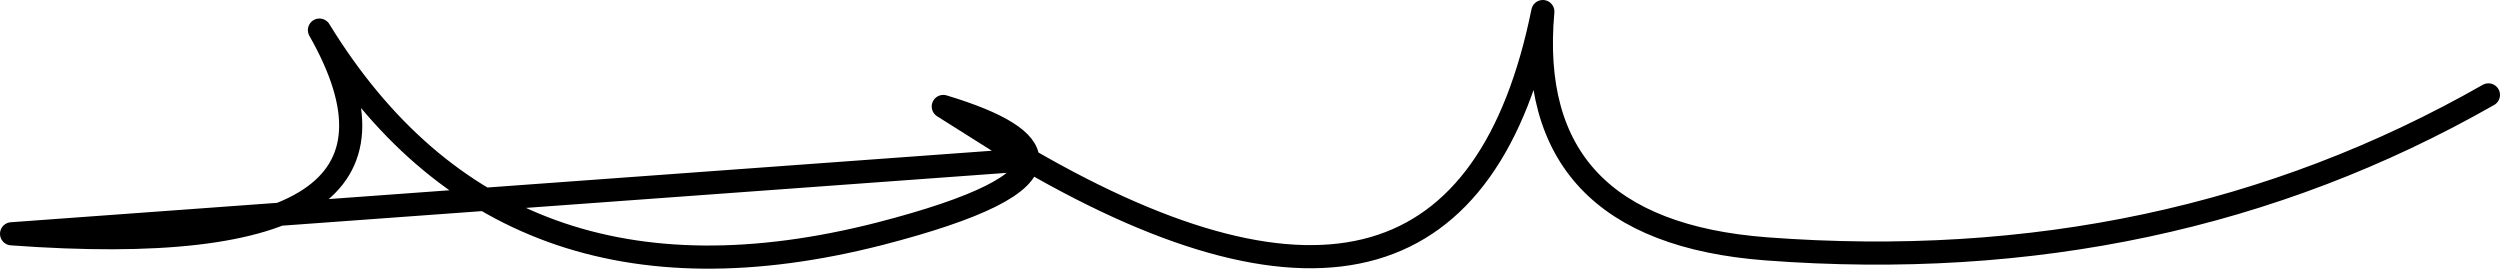 <?xml version="1.0" encoding="UTF-8" standalone="no"?>
<svg xmlns:xlink="http://www.w3.org/1999/xlink" height="11.6px" width="108.0px" xmlns="http://www.w3.org/2000/svg">
  <g transform="matrix(1.0, 0.0, 0.0, 1.0, -236.5, -378.9)">
    <path d="M280.9 385.8 Q280.9 384.6 277.25 383.5 L280.9 385.8 Q299.65 396.65 303.15 379.4 302.3 388.85 312.8 389.65 330.05 390.95 344.0 383.0 M237.0 389.0 Q256.1 390.4 250.3 380.2 258.25 393.15 274.5 389.0 280.9 387.35 280.9 385.8 Z" fill="none" stroke="#000000" stroke-linecap="round" stroke-linejoin="round" stroke-width="1.0"/>
  </g>
</svg>
